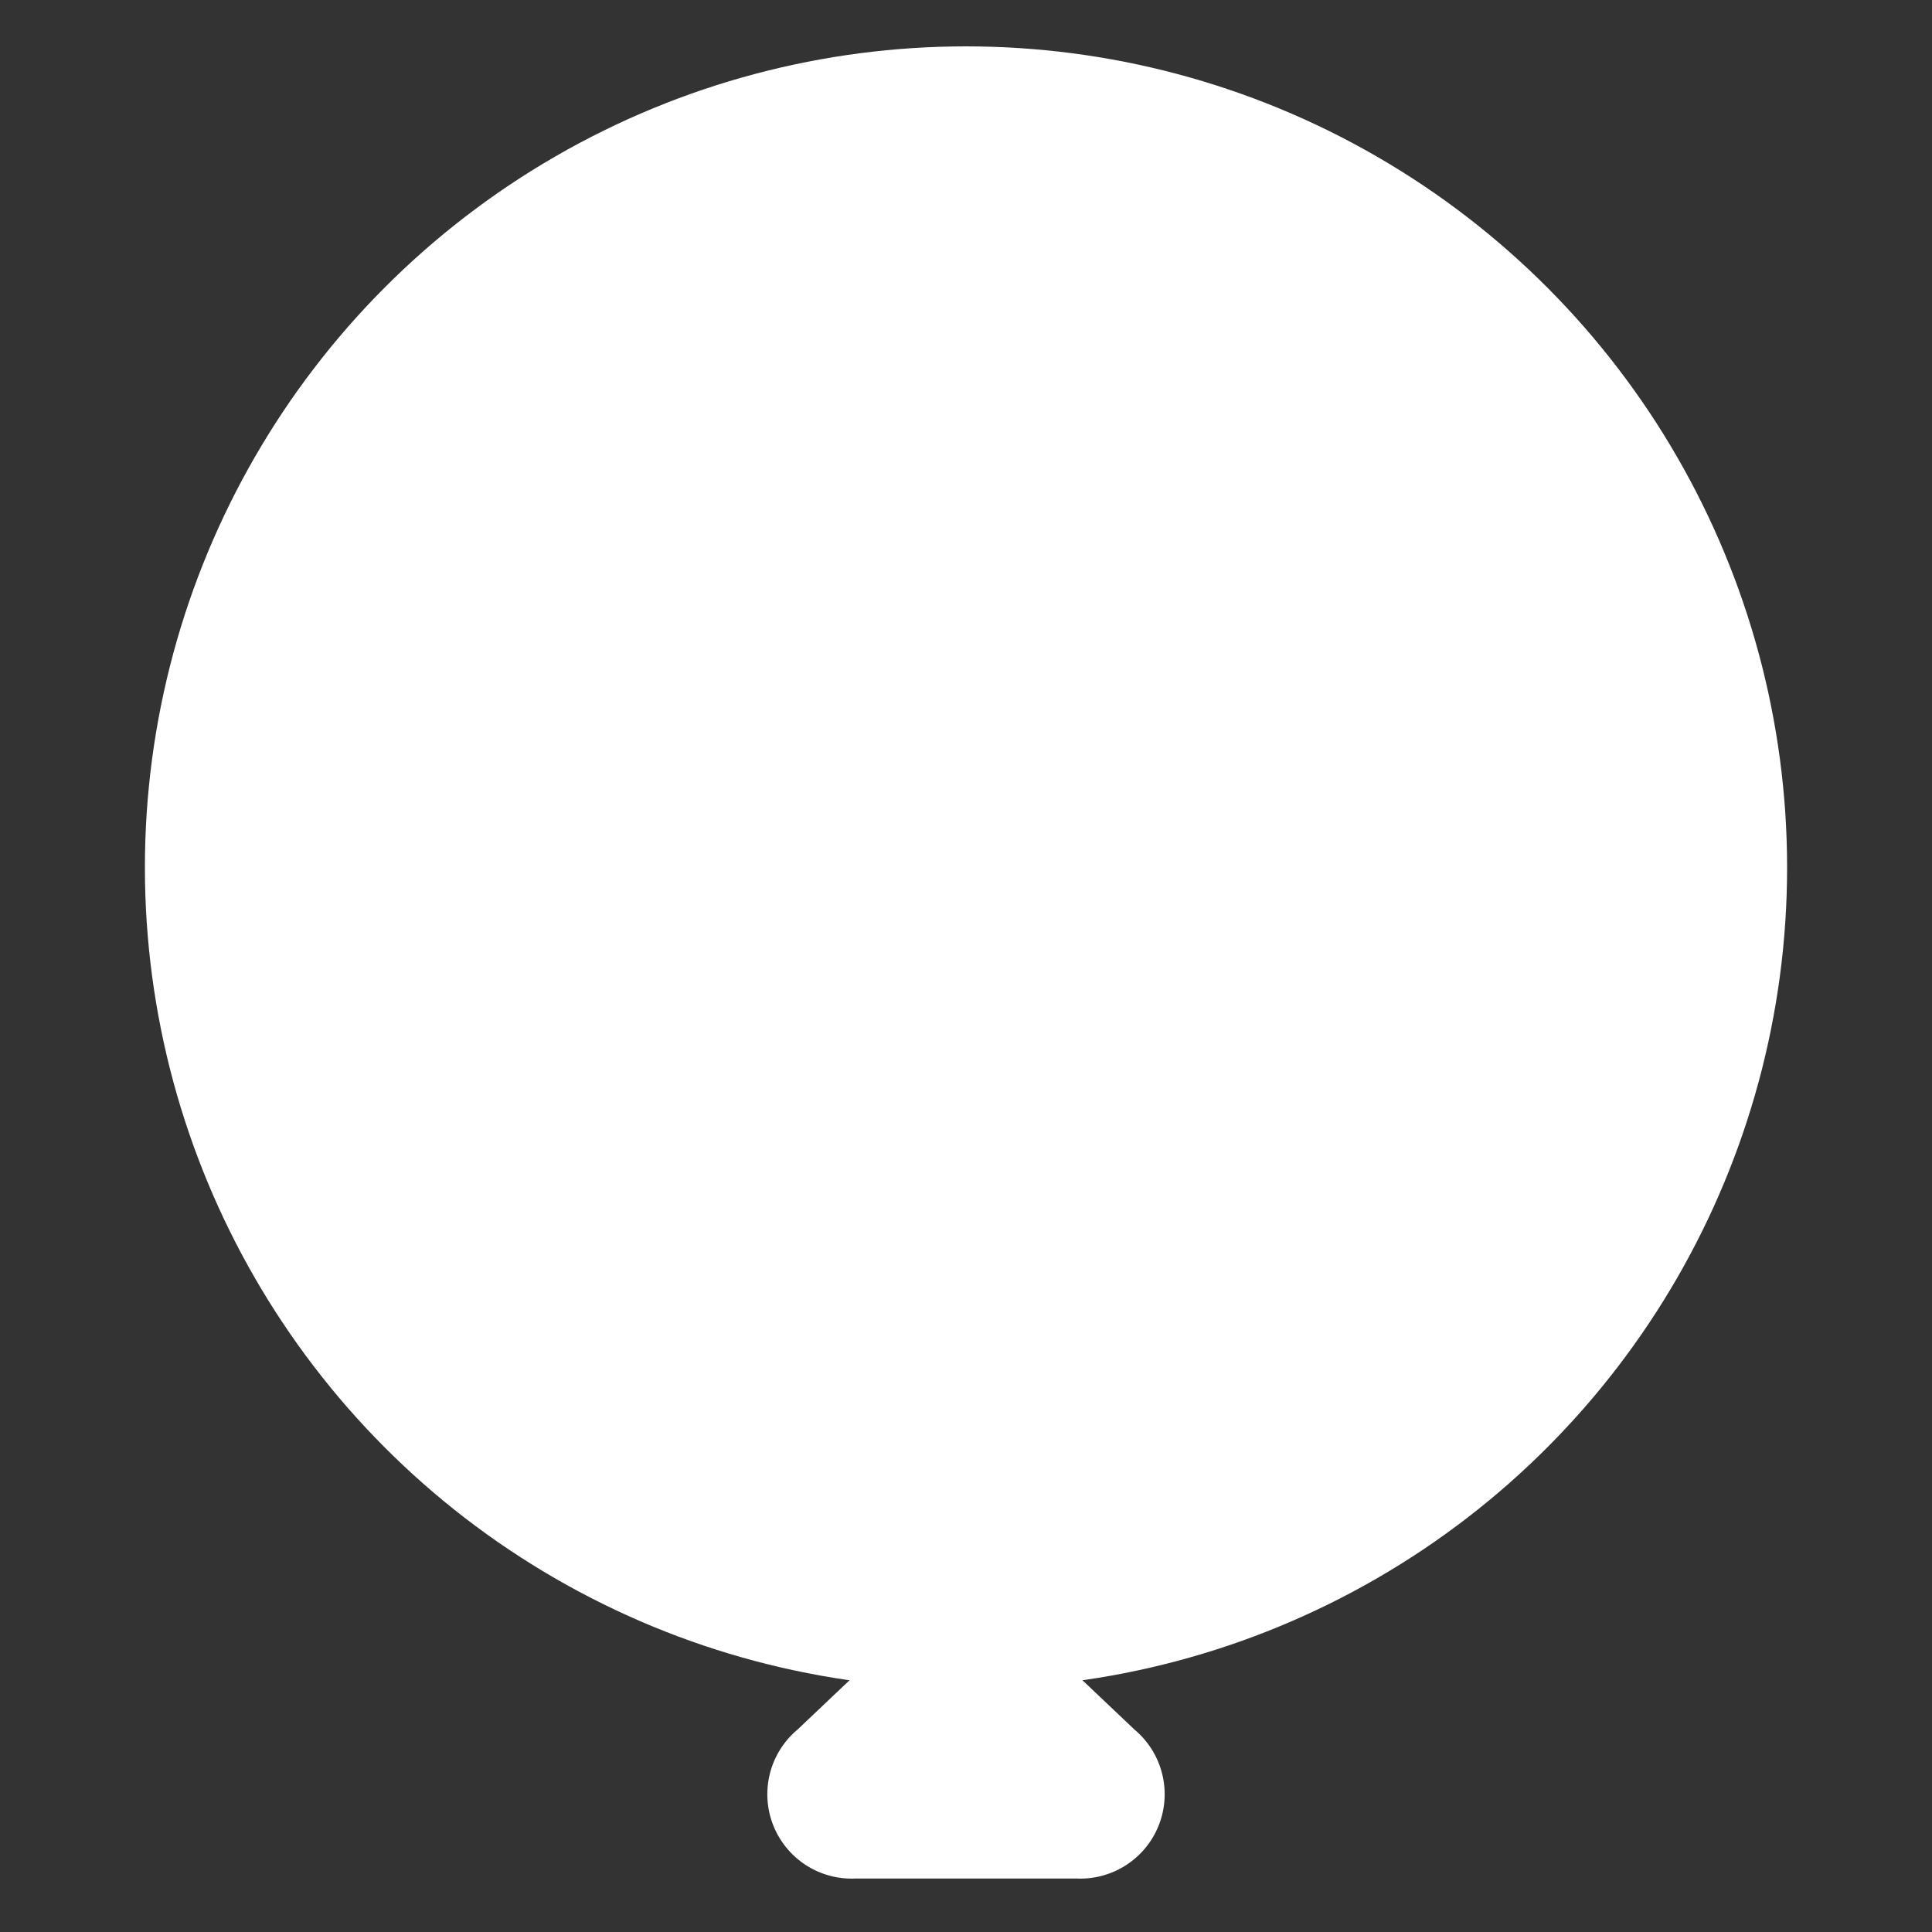 <svg id="图层_1" data-name="图层 1" xmlns="http://www.w3.org/2000/svg" viewBox="0 0 30 30"><rect x="0" y="0" width="30" height="30" fill="#333333" stroke="none"/><defs><style>.cls-1{fill:#fff;stroke:#fff;stroke-miterlimit:10;stroke-width:1.5px;}</style></defs><circle class="cls-1" cx="15" cy="13.47" r="12"/><path class="cls-1" d="M14.62,25.77l-1.74,1.65a.56.56,0,0,0,.38,1h3.48a.56.56,0,0,0,.38-1l-1.74-1.65A.56.56,0,0,0,14.62,25.77Z"/></svg>